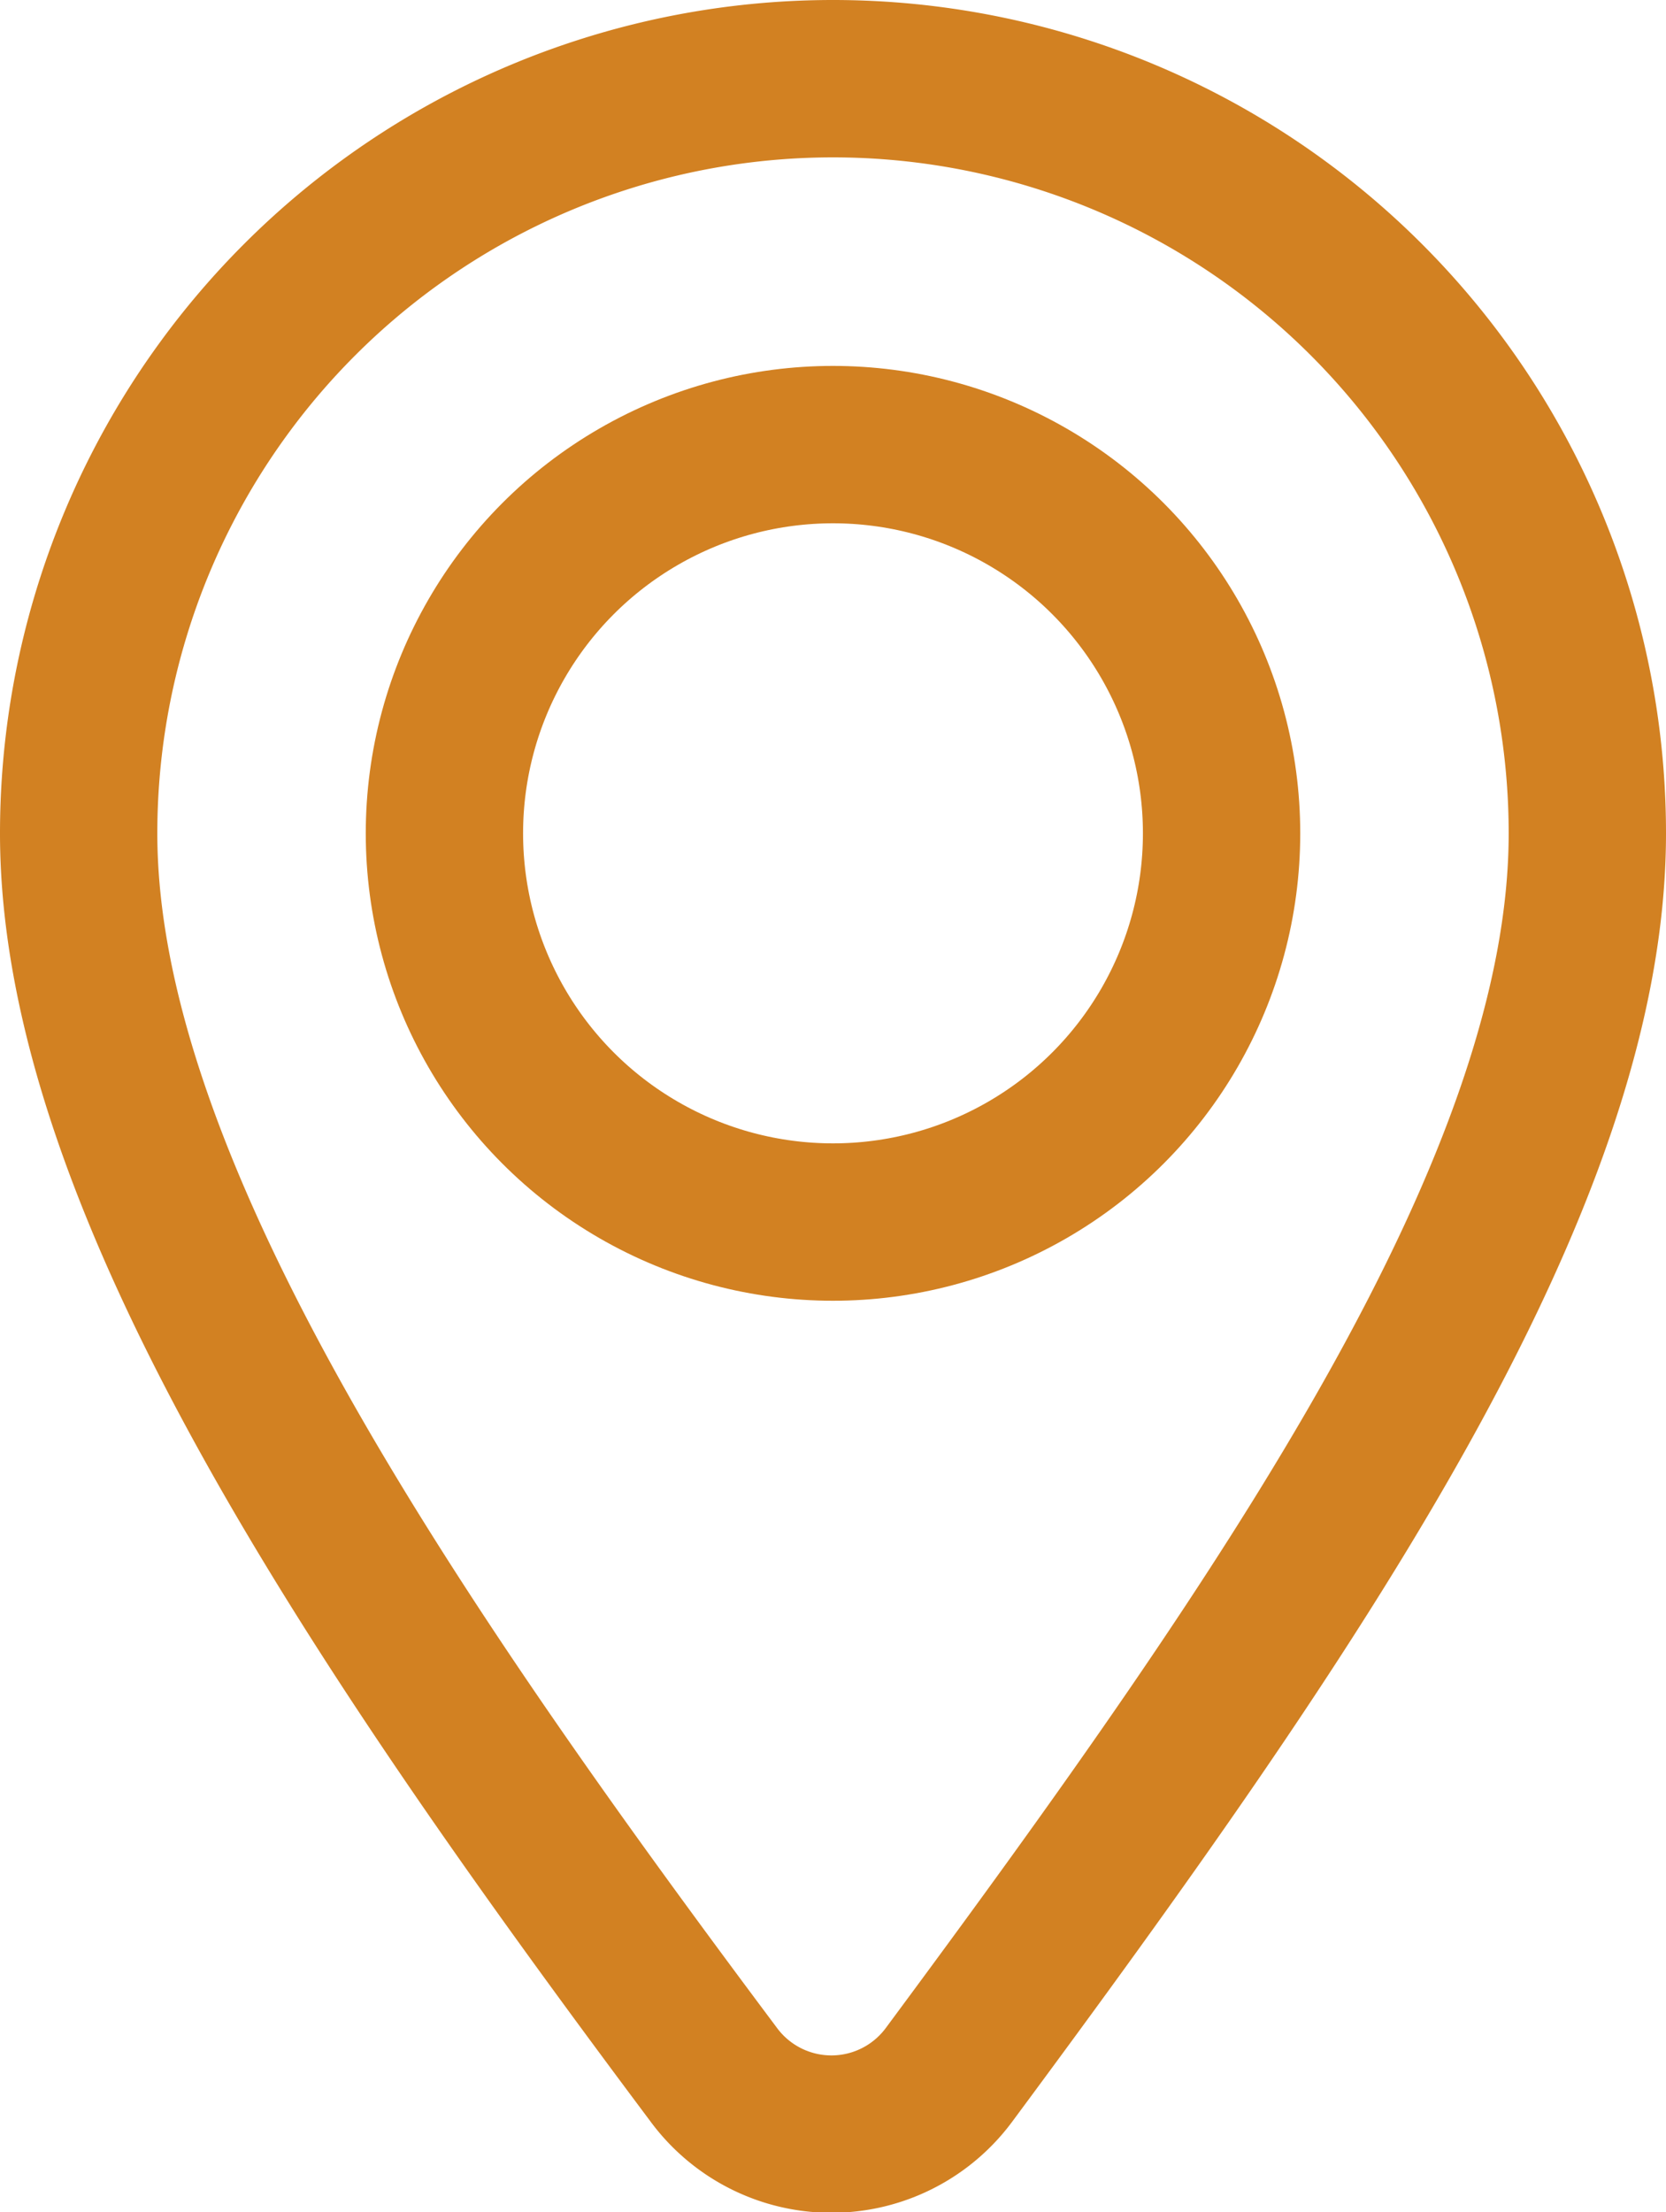<svg xmlns="http://www.w3.org/2000/svg" viewBox="0 0 21.18 28.11"><defs><style>.cls-1{fill:none;stroke:#d28122;stroke-linecap:round;stroke-linejoin:round;stroke-width:2px;}</style></defs><g id="Layer_2" data-name="Layer 2"><g id="Layer_1-2" data-name="Layer 1"><circle class="cls-1" cx="10.59" cy="10.59" r="4.94"/><path class="cls-1" d="M20.18,10.59c0,4.45-3.76,9.9-8.11,15.77a1.86,1.86,0,0,1-3,0C4.75,20.59,1,15,1,10.59a9.59,9.59,0,0,1,19.18,0Z"/></g></g></svg>